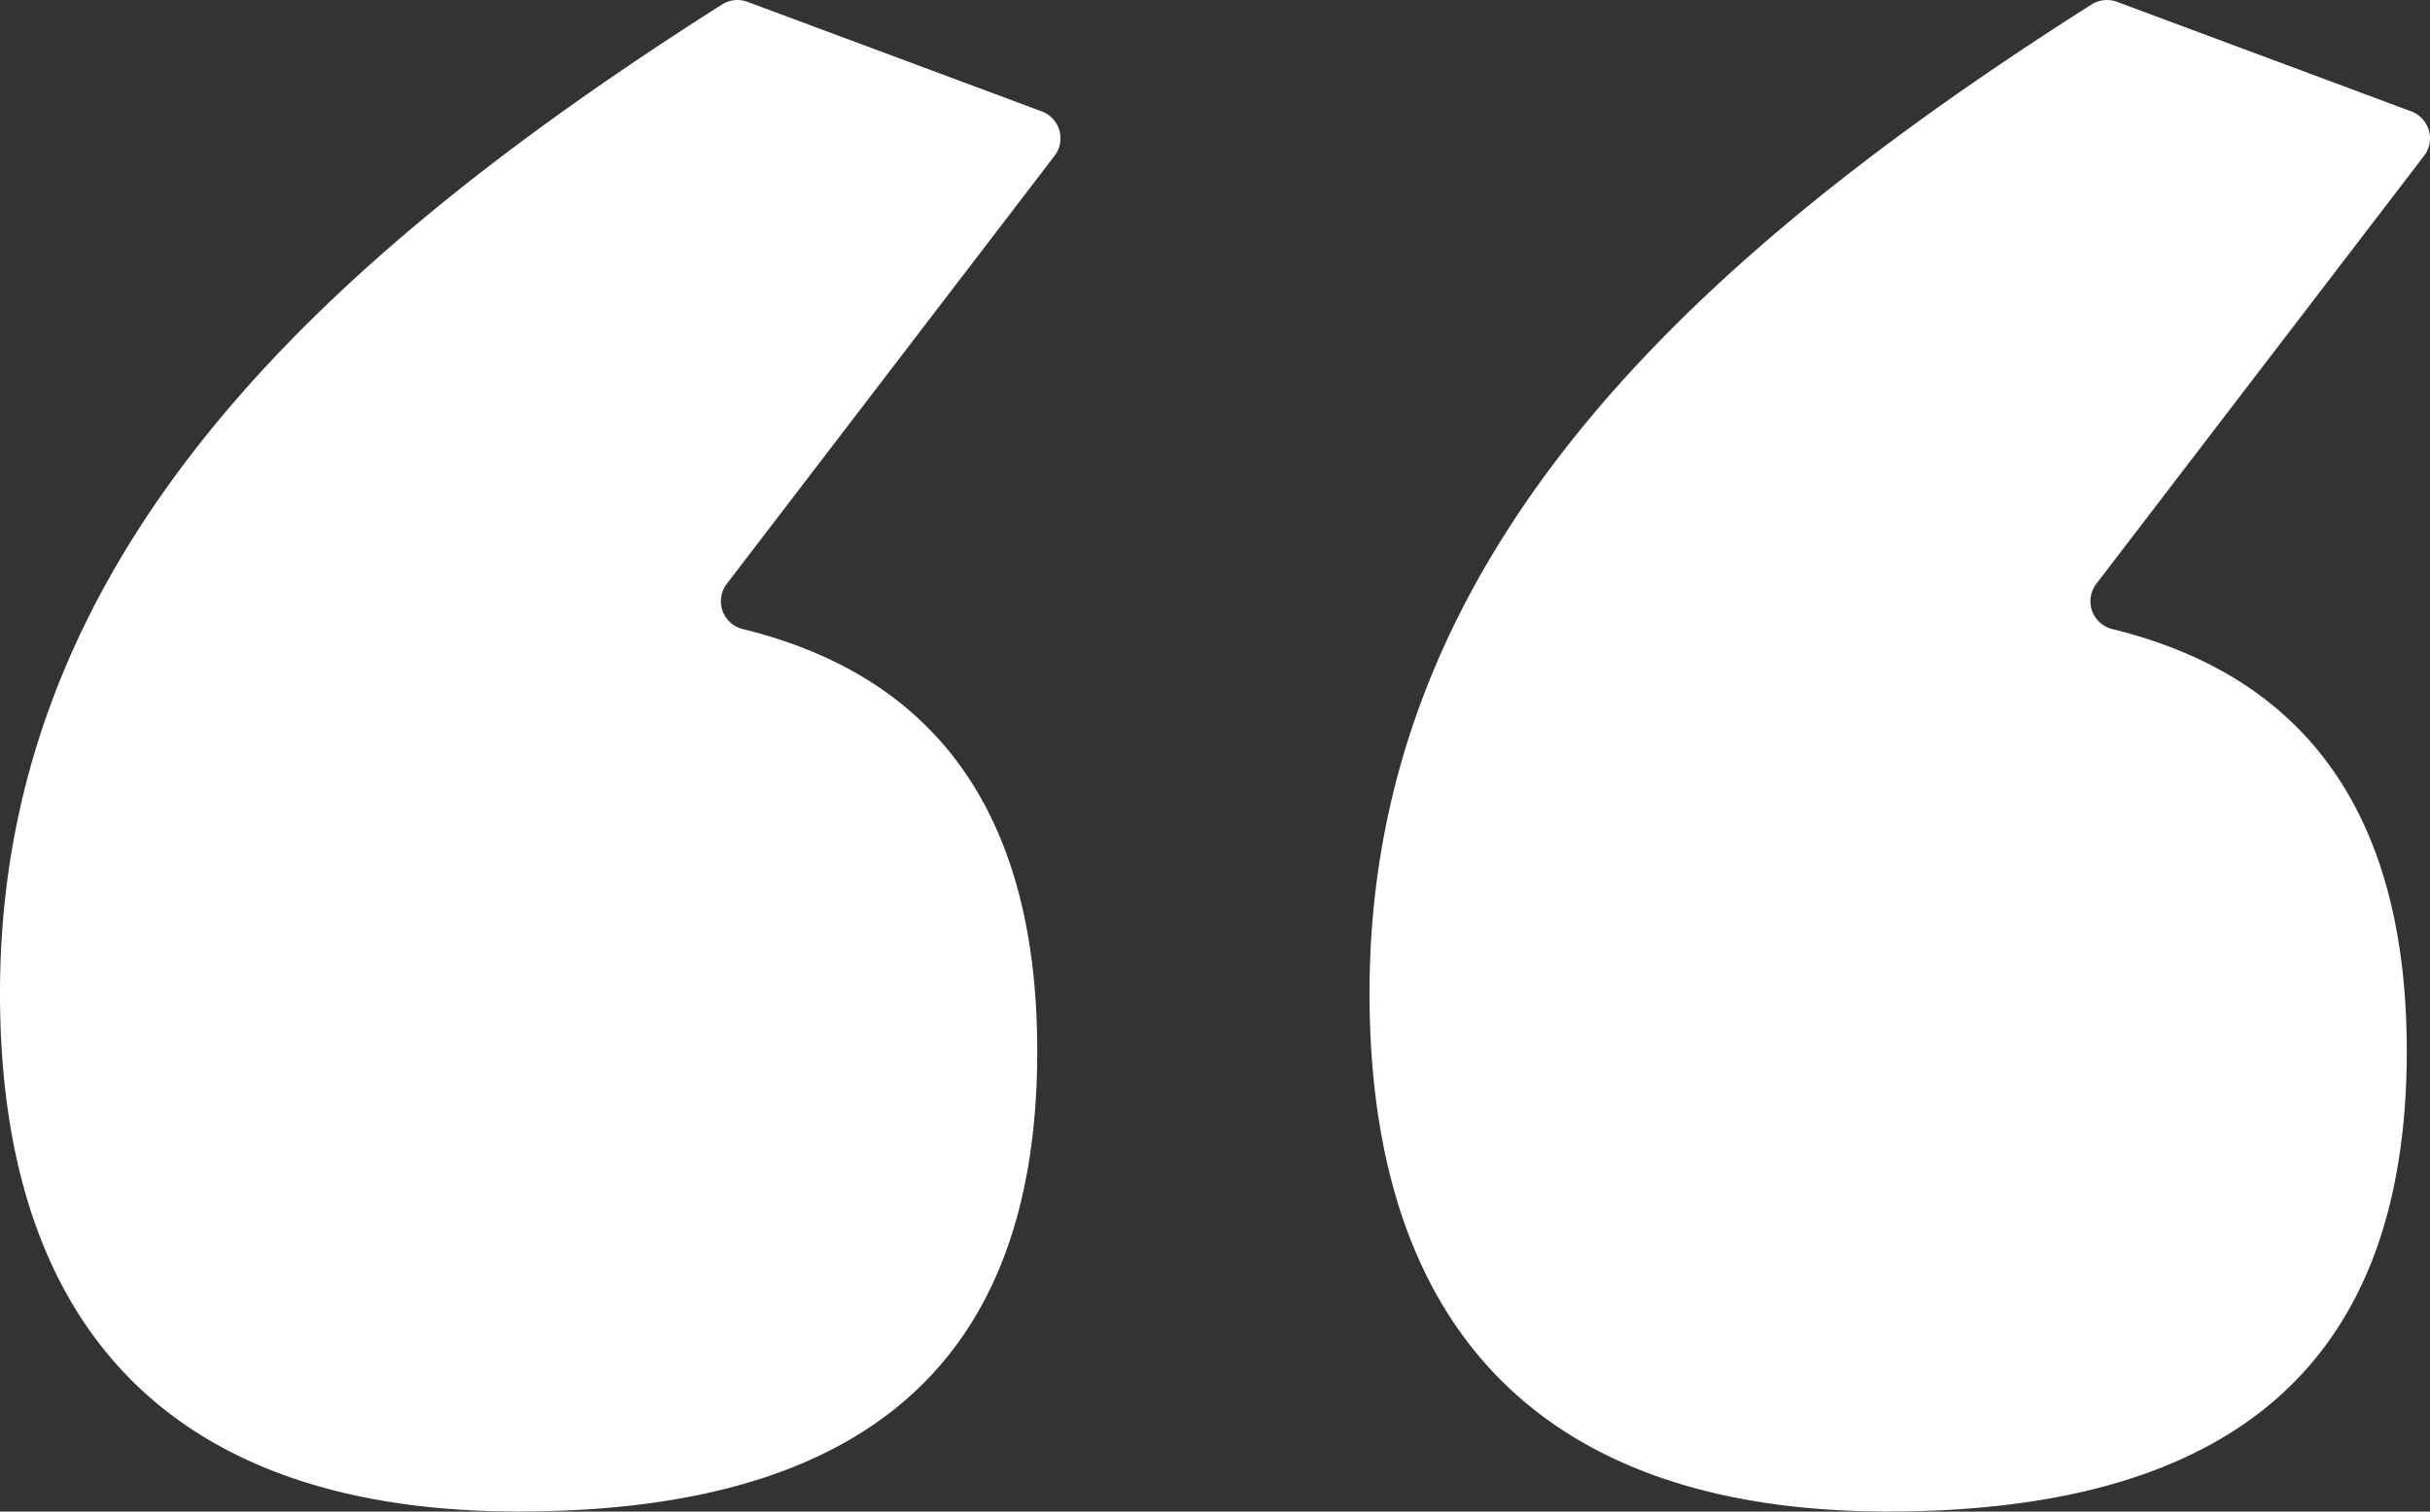 <svg xmlns="http://www.w3.org/2000/svg" width="70.085" height="43.609" viewBox="0 0 70.085 43.609">
  <rect x="0" y="0" width="70.085" height="43.609" fill="#333333" stroke="none"/>
  <g id="Group_59" data-name="Group 59" transform="translate(-719 -2498.445)">
    <g id="Group_57" data-name="Group 57" transform="translate(719 2498.445)">
      <path id="Path_495" data-name="Path 495" d="M940.139,43.095c0-12.323,8.741-20.852,20.824-28.521a.833.833,0,0,1,.736-.077l8.487,3.161a.829.829,0,0,1,.369,1.28L961.1,31.289a.829.829,0,0,0-.114.8h0a.838.838,0,0,0,.585.506c5.924,1.453,8.484,5.768,8.484,12.172,0,8.746-4.708,13.283-14.959,13.283C945.011,58.054,940.139,52.675,940.139,43.095Z" transform="translate(-940.139 -14.444)" fill="#fff"/>
    </g>
    <g id="Group_58" data-name="Group 58" transform="translate(758.499 2498.445)">
      <path id="Path_495-2" data-name="Path 495" d="M940.139,43.095c0-12.323,8.741-20.852,20.824-28.521a.833.833,0,0,1,.736-.077l8.487,3.161a.829.829,0,0,1,.369,1.28L961.1,31.289a.829.829,0,0,0-.114.8h0a.838.838,0,0,0,.585.506c5.924,1.453,8.484,5.768,8.484,12.172,0,8.746-4.708,13.283-14.959,13.283C945.011,58.054,940.139,52.675,940.139,43.095Z" transform="translate(-940.139 -14.444)" fill="#fff"/>
    </g>
  </g>
</svg>
